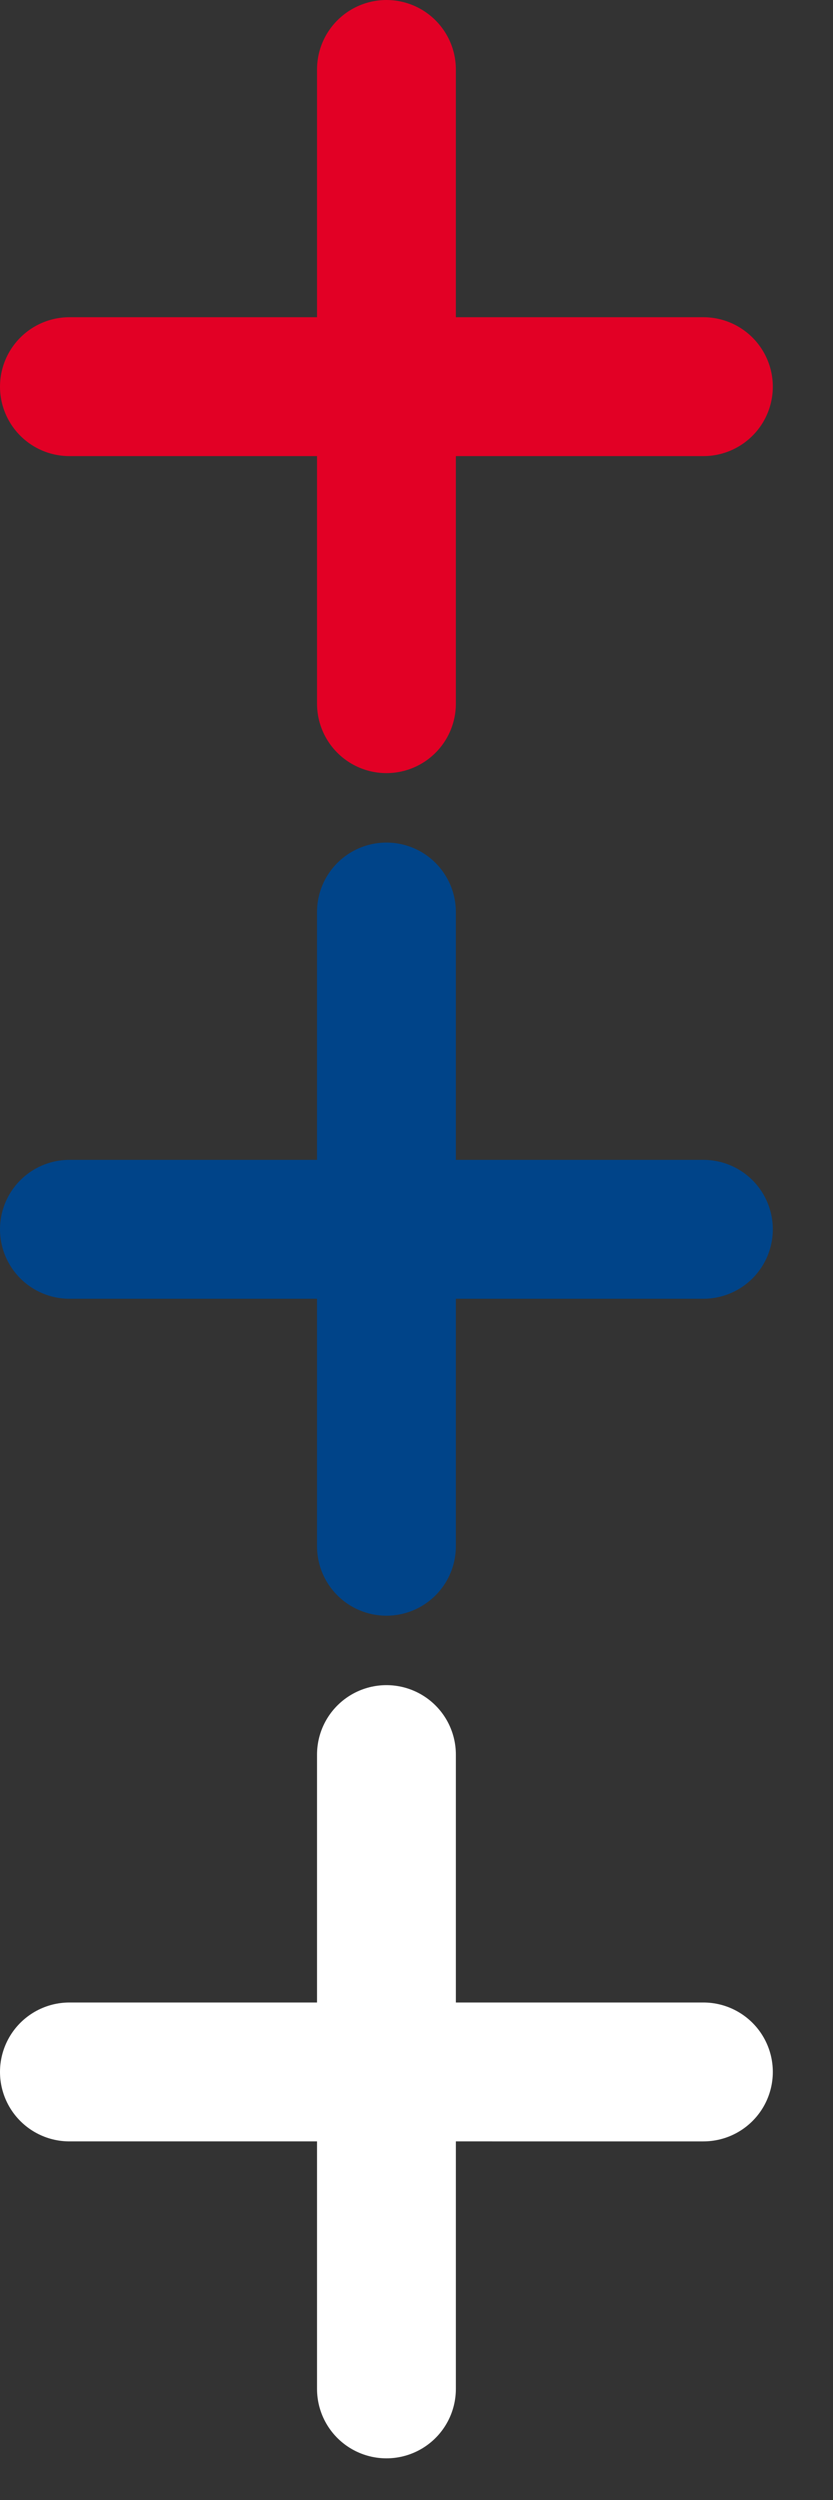 <svg width="12" height="36" fill="none" xmlns="http://www.w3.org/2000/svg"><rect width="100%" height="100%" fill="#333333" stroke="none"/><path d="M5.567 1v9.133m4.566-4.565H1" stroke="#E20025" stroke-width="2" stroke-linecap="round"/><path d="M5.567 13.133v9.133m4.566-4.564H1" stroke="#004489" stroke-width="2" stroke-linecap="round"/><path d="M5.567 25.266V34.4m4.566-4.564H1" stroke="#fff" stroke-width="2" stroke-linecap="round"/></svg>